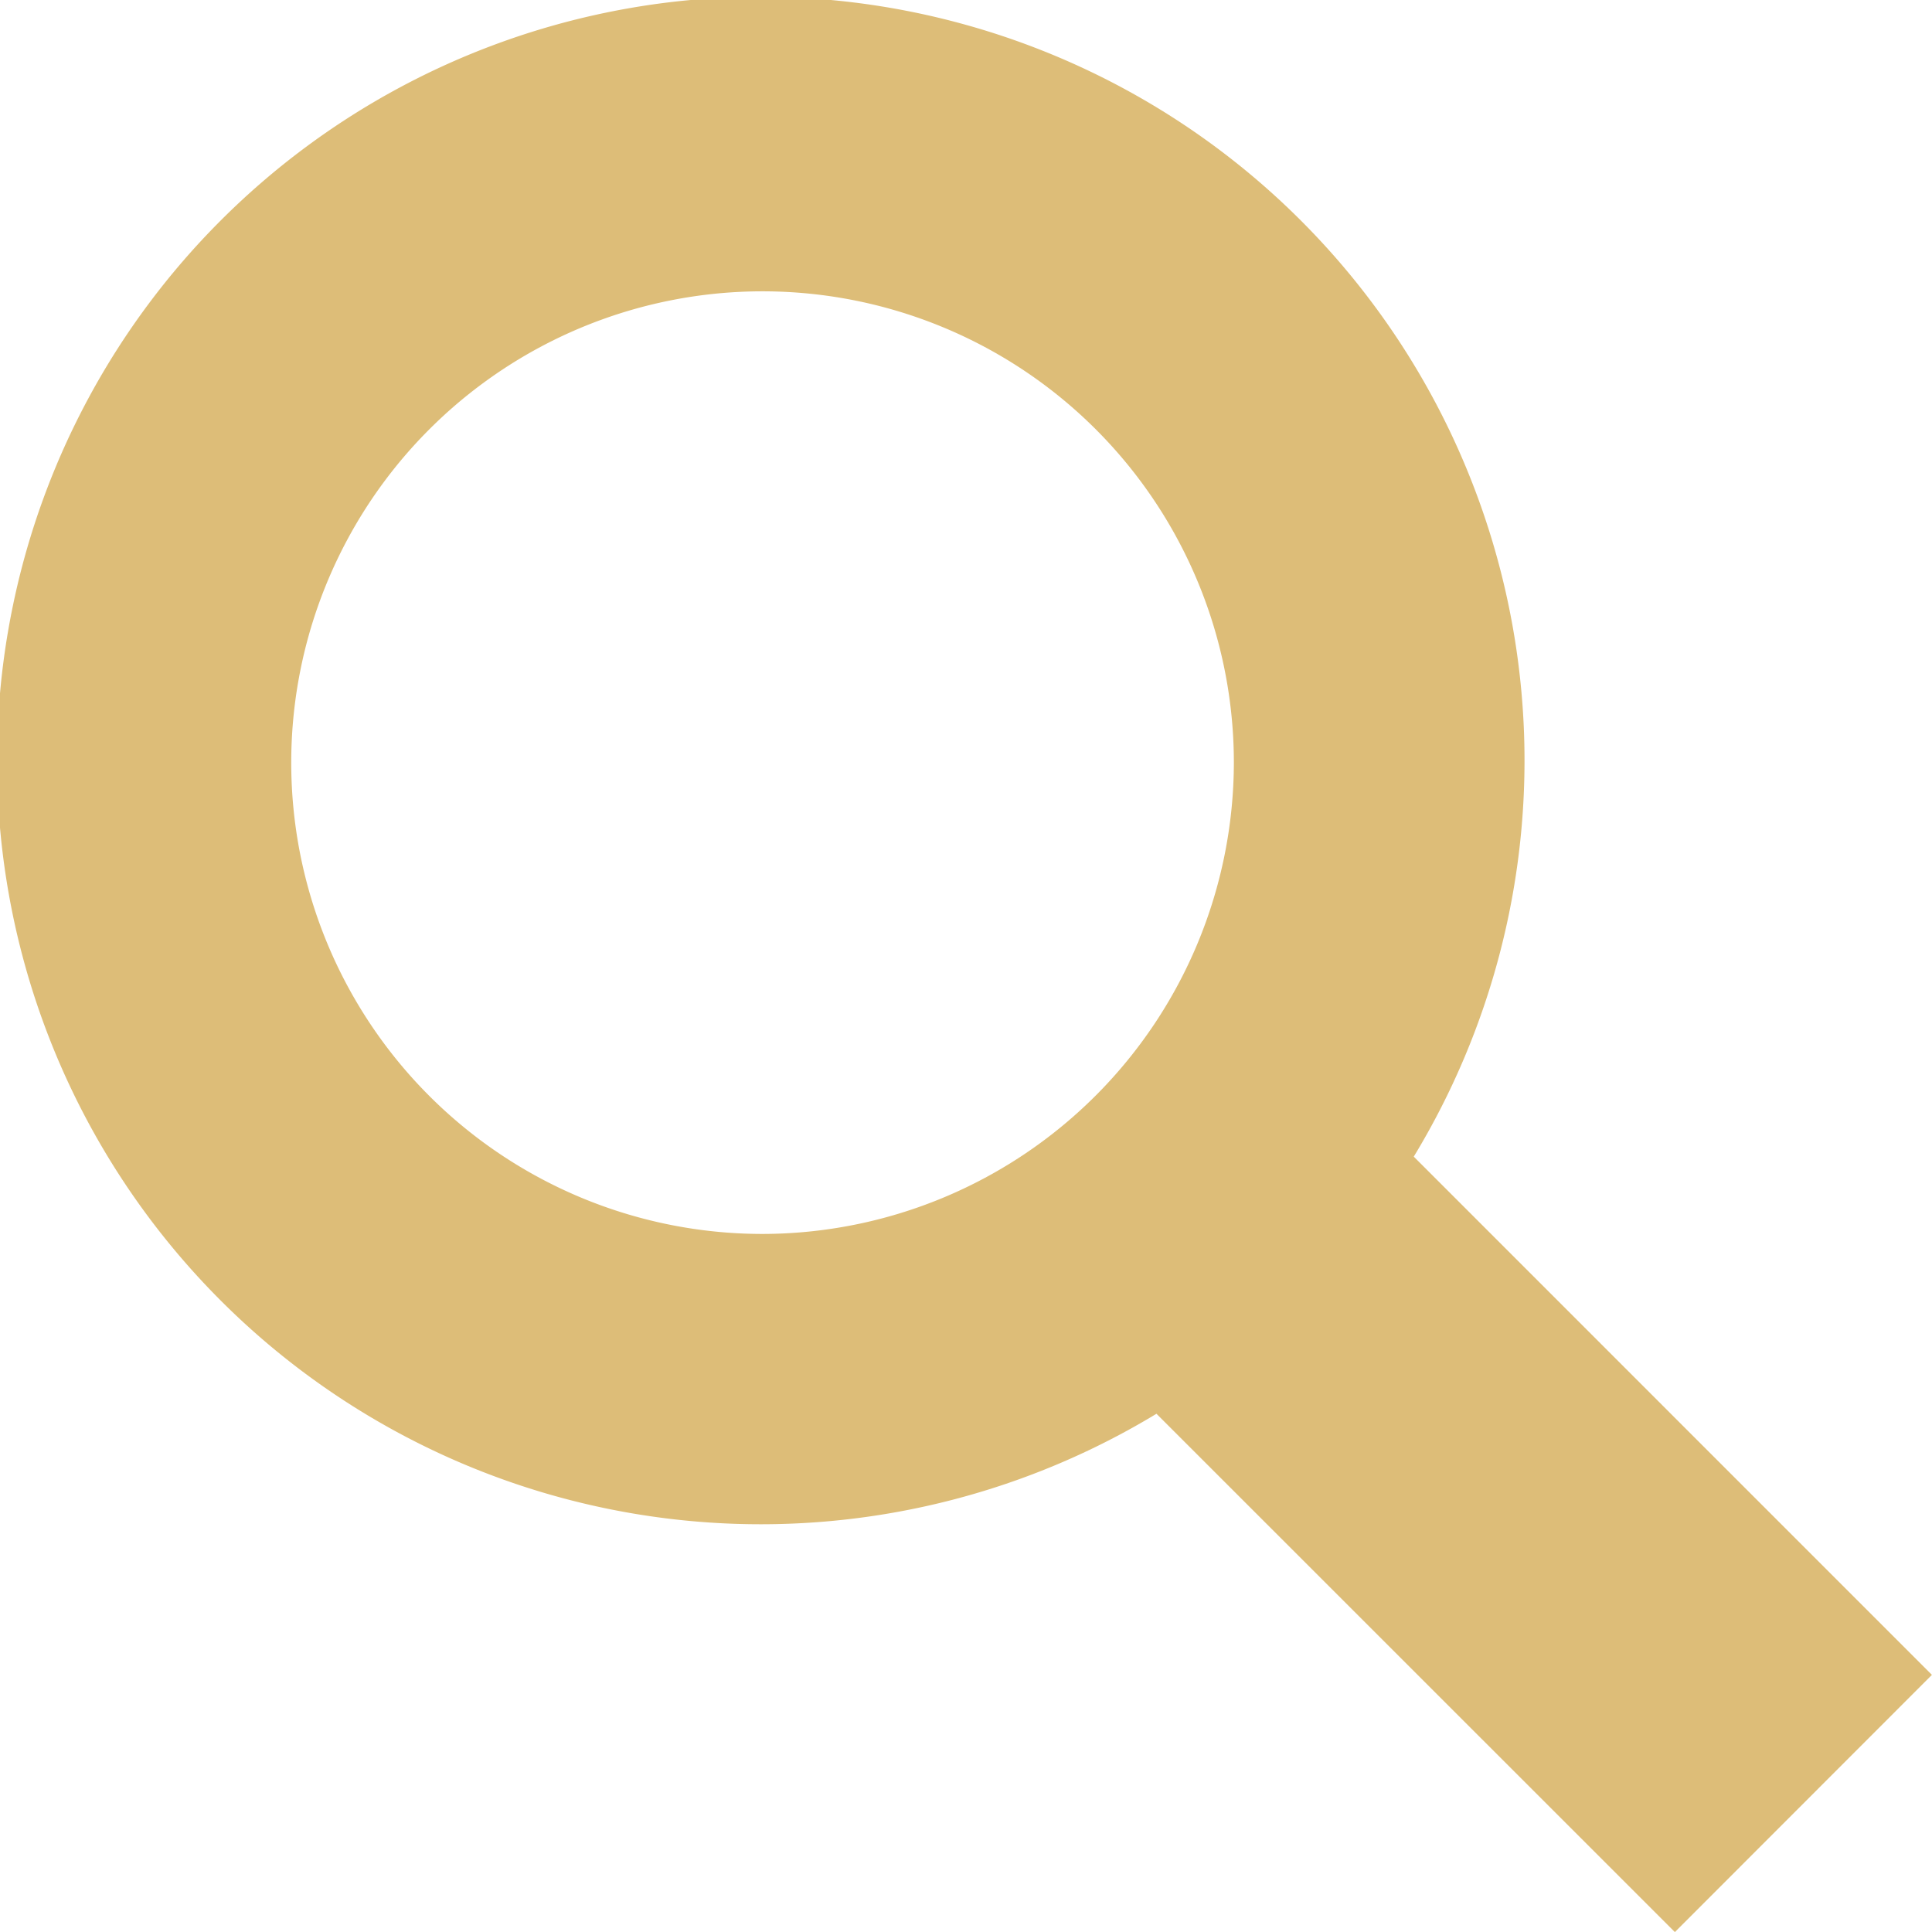 <svg xmlns="http://www.w3.org/2000/svg" width="22.767" height="22.767"><path id="Icon_map-search" data-name="Icon map-search" d="M18.1 15.07a9 9 0 10-3.032 3.03l6.109 6.108 3.029-3.031zm-7.676.911a5.554 5.554 0 115.556-5.551 5.563 5.563 0 01-5.557 5.551z" transform="translate(-1.44 -1.44)" fill="#ddbd78"/></svg>